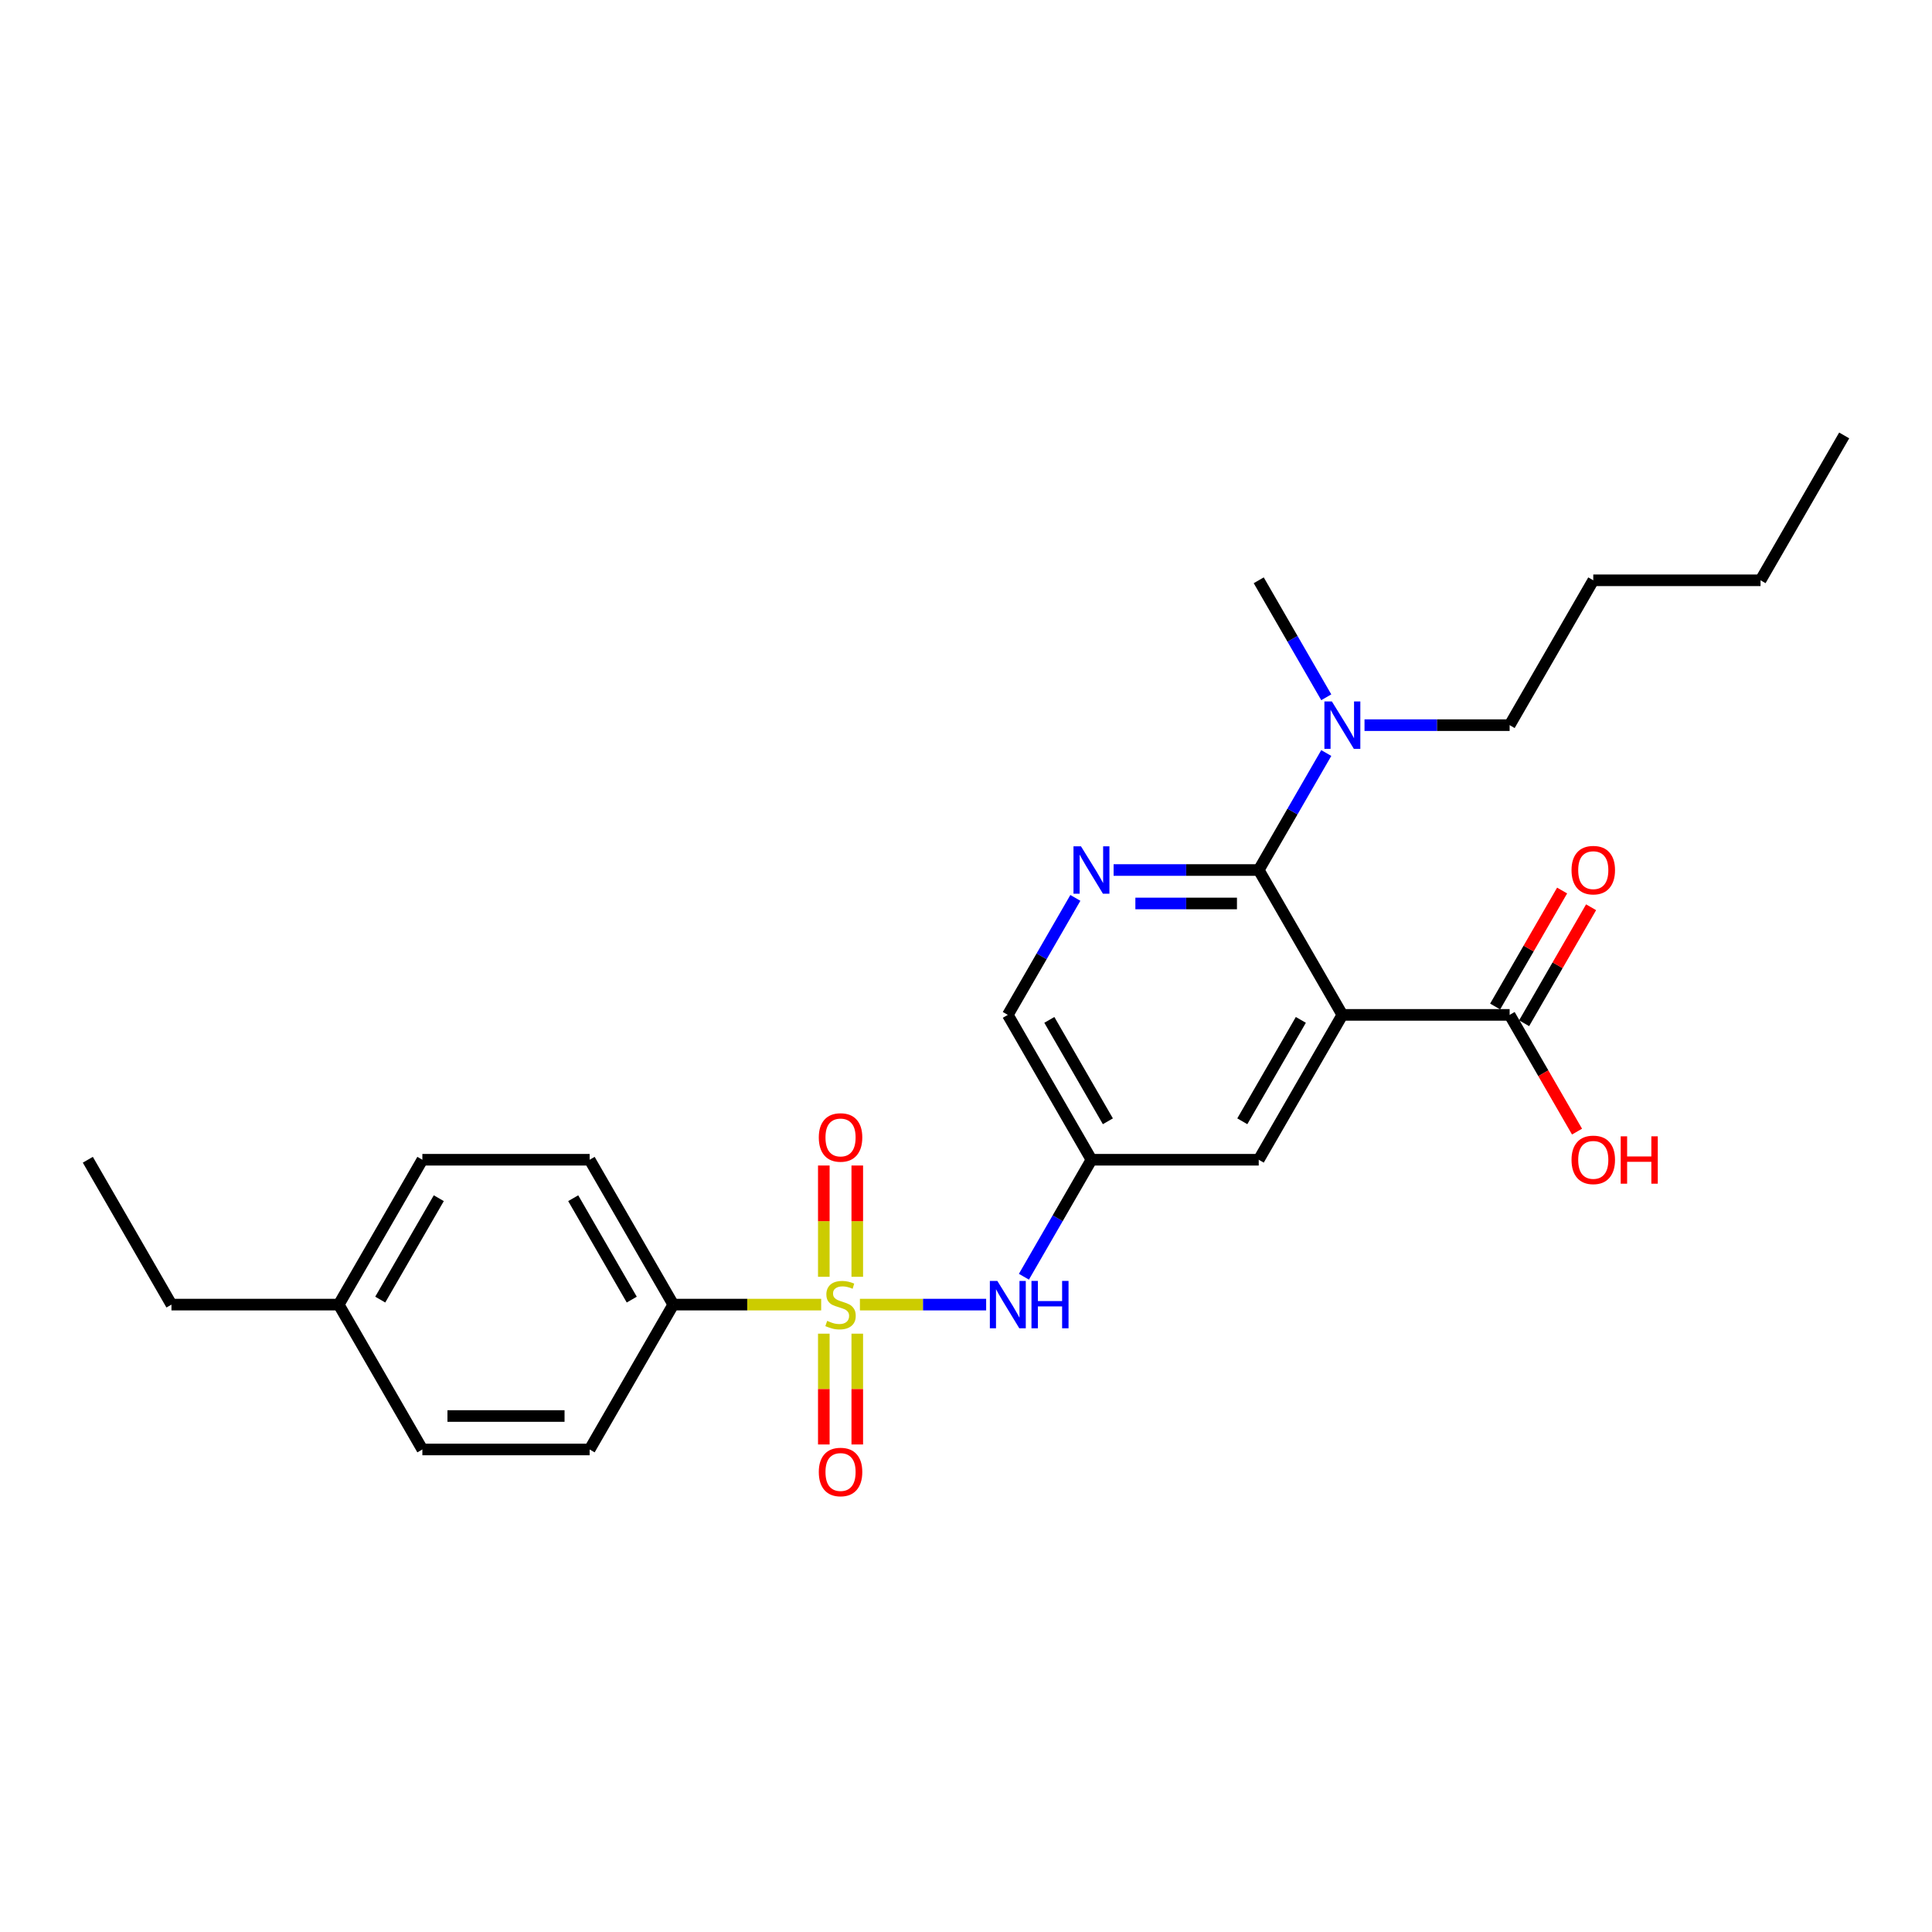<?xml version='1.0' encoding='iso-8859-1'?>
<svg version='1.1' baseProfile='full'
              xmlns='http://www.w3.org/2000/svg'
                      xmlns:rdkit='http://www.rdkit.org/xml'
                      xmlns:xlink='http://www.w3.org/1999/xlink'
                  xml:space='preserve'
width='1000px' height='1000px' viewBox='0 0 1000 1000'>
<!-- END OF HEADER -->
<rect style='opacity:1.0;fill:#FFFFFF;stroke:none' width='1000' height='1000' x='0' y='0'> </rect>
<path class='bond-3' d='M 445.091,675.262 L 477.762,675.262' style='fill:none;fill-rule:evenodd;stroke:#CCCC00;stroke-width:6px;stroke-linecap:butt;stroke-linejoin:miter;stroke-opacity:1' />
<path class='bond-3' d='M 477.762,675.262 L 510.432,675.262' style='fill:none;fill-rule:evenodd;stroke:#0000FF;stroke-width:6px;stroke-linecap:butt;stroke-linejoin:miter;stroke-opacity:1' />
<path class='bond-5' d='M 425.039,675.262 L 386.762,675.262' style='fill:none;fill-rule:evenodd;stroke:#CCCC00;stroke-width:6px;stroke-linecap:butt;stroke-linejoin:miter;stroke-opacity:1' />
<path class='bond-5' d='M 386.762,675.262 L 348.485,675.262' style='fill:none;fill-rule:evenodd;stroke:#000000;stroke-width:6px;stroke-linecap:butt;stroke-linejoin:miter;stroke-opacity:1' />
<path class='bond-8' d='M 443.723,660.872 L 443.723,632.069' style='fill:none;fill-rule:evenodd;stroke:#CCCC00;stroke-width:6px;stroke-linecap:butt;stroke-linejoin:miter;stroke-opacity:1' />
<path class='bond-8' d='M 443.723,632.069 L 443.723,603.266' style='fill:none;fill-rule:evenodd;stroke:#FF0000;stroke-width:6px;stroke-linecap:butt;stroke-linejoin:miter;stroke-opacity:1' />
<path class='bond-8' d='M 426.407,660.872 L 426.407,632.069' style='fill:none;fill-rule:evenodd;stroke:#CCCC00;stroke-width:6px;stroke-linecap:butt;stroke-linejoin:miter;stroke-opacity:1' />
<path class='bond-8' d='M 426.407,632.069 L 426.407,603.266' style='fill:none;fill-rule:evenodd;stroke:#FF0000;stroke-width:6px;stroke-linecap:butt;stroke-linejoin:miter;stroke-opacity:1' />
<path class='bond-9' d='M 426.407,690.31 L 426.407,718.983' style='fill:none;fill-rule:evenodd;stroke:#CCCC00;stroke-width:6px;stroke-linecap:butt;stroke-linejoin:miter;stroke-opacity:1' />
<path class='bond-9' d='M 426.407,718.983 L 426.407,747.656' style='fill:none;fill-rule:evenodd;stroke:#FF0000;stroke-width:6px;stroke-linecap:butt;stroke-linejoin:miter;stroke-opacity:1' />
<path class='bond-9' d='M 443.723,690.31 L 443.723,718.983' style='fill:none;fill-rule:evenodd;stroke:#CCCC00;stroke-width:6px;stroke-linecap:butt;stroke-linejoin:miter;stroke-opacity:1' />
<path class='bond-9' d='M 443.723,718.983 L 443.723,747.656' style='fill:none;fill-rule:evenodd;stroke:#FF0000;stroke-width:6px;stroke-linecap:butt;stroke-linejoin:miter;stroke-opacity:1' />
<path class='bond-0' d='M 694.805,525.301 L 651.515,600.281' style='fill:none;fill-rule:evenodd;stroke:#000000;stroke-width:6px;stroke-linecap:butt;stroke-linejoin:miter;stroke-opacity:1' />
<path class='bond-0' d='M 673.316,527.89 L 643.013,580.376' style='fill:none;fill-rule:evenodd;stroke:#000000;stroke-width:6px;stroke-linecap:butt;stroke-linejoin:miter;stroke-opacity:1' />
<path class='bond-4' d='M 694.805,525.301 L 781.385,525.301' style='fill:none;fill-rule:evenodd;stroke:#000000;stroke-width:6px;stroke-linecap:butt;stroke-linejoin:miter;stroke-opacity:1' />
<path class='bond-27' d='M 694.805,525.301 L 651.515,450.32' style='fill:none;fill-rule:evenodd;stroke:#000000;stroke-width:6px;stroke-linecap:butt;stroke-linejoin:miter;stroke-opacity:1' />
<path class='bond-1' d='M 651.515,450.32 L 613.957,450.32' style='fill:none;fill-rule:evenodd;stroke:#000000;stroke-width:6px;stroke-linecap:butt;stroke-linejoin:miter;stroke-opacity:1' />
<path class='bond-1' d='M 613.957,450.32 L 576.398,450.32' style='fill:none;fill-rule:evenodd;stroke:#0000FF;stroke-width:6px;stroke-linecap:butt;stroke-linejoin:miter;stroke-opacity:1' />
<path class='bond-1' d='M 640.248,467.636 L 613.957,467.636' style='fill:none;fill-rule:evenodd;stroke:#000000;stroke-width:6px;stroke-linecap:butt;stroke-linejoin:miter;stroke-opacity:1' />
<path class='bond-1' d='M 613.957,467.636 L 587.666,467.636' style='fill:none;fill-rule:evenodd;stroke:#0000FF;stroke-width:6px;stroke-linecap:butt;stroke-linejoin:miter;stroke-opacity:1' />
<path class='bond-10' d='M 651.515,450.32 L 668.996,420.042' style='fill:none;fill-rule:evenodd;stroke:#000000;stroke-width:6px;stroke-linecap:butt;stroke-linejoin:miter;stroke-opacity:1' />
<path class='bond-10' d='M 668.996,420.042 L 686.477,389.764' style='fill:none;fill-rule:evenodd;stroke:#0000FF;stroke-width:6px;stroke-linecap:butt;stroke-linejoin:miter;stroke-opacity:1' />
<path class='bond-2' d='M 556.607,464.745 L 539.126,495.023' style='fill:none;fill-rule:evenodd;stroke:#0000FF;stroke-width:6px;stroke-linecap:butt;stroke-linejoin:miter;stroke-opacity:1' />
<path class='bond-2' d='M 539.126,495.023 L 521.645,525.301' style='fill:none;fill-rule:evenodd;stroke:#000000;stroke-width:6px;stroke-linecap:butt;stroke-linejoin:miter;stroke-opacity:1' />
<path class='bond-6' d='M 529.973,660.838 L 547.454,630.56' style='fill:none;fill-rule:evenodd;stroke:#0000FF;stroke-width:6px;stroke-linecap:butt;stroke-linejoin:miter;stroke-opacity:1' />
<path class='bond-6' d='M 547.454,630.56 L 564.935,600.281' style='fill:none;fill-rule:evenodd;stroke:#000000;stroke-width:6px;stroke-linecap:butt;stroke-linejoin:miter;stroke-opacity:1' />
<path class='bond-12' d='M 788.883,529.63 L 806.214,499.611' style='fill:none;fill-rule:evenodd;stroke:#000000;stroke-width:6px;stroke-linecap:butt;stroke-linejoin:miter;stroke-opacity:1' />
<path class='bond-12' d='M 806.214,499.611 L 823.546,469.593' style='fill:none;fill-rule:evenodd;stroke:#FF0000;stroke-width:6px;stroke-linecap:butt;stroke-linejoin:miter;stroke-opacity:1' />
<path class='bond-12' d='M 773.887,520.972 L 791.218,490.953' style='fill:none;fill-rule:evenodd;stroke:#000000;stroke-width:6px;stroke-linecap:butt;stroke-linejoin:miter;stroke-opacity:1' />
<path class='bond-12' d='M 791.218,490.953 L 808.55,460.935' style='fill:none;fill-rule:evenodd;stroke:#FF0000;stroke-width:6px;stroke-linecap:butt;stroke-linejoin:miter;stroke-opacity:1' />
<path class='bond-15' d='M 781.385,525.301 L 798.826,555.51' style='fill:none;fill-rule:evenodd;stroke:#000000;stroke-width:6px;stroke-linecap:butt;stroke-linejoin:miter;stroke-opacity:1' />
<path class='bond-15' d='M 798.826,555.51 L 816.268,585.719' style='fill:none;fill-rule:evenodd;stroke:#FF0000;stroke-width:6px;stroke-linecap:butt;stroke-linejoin:miter;stroke-opacity:1' />
<path class='bond-13' d='M 348.485,675.262 L 305.195,600.281' style='fill:none;fill-rule:evenodd;stroke:#000000;stroke-width:6px;stroke-linecap:butt;stroke-linejoin:miter;stroke-opacity:1' />
<path class='bond-13' d='M 326.995,672.673 L 296.692,620.187' style='fill:none;fill-rule:evenodd;stroke:#000000;stroke-width:6px;stroke-linecap:butt;stroke-linejoin:miter;stroke-opacity:1' />
<path class='bond-14' d='M 348.485,675.262 L 305.195,750.243' style='fill:none;fill-rule:evenodd;stroke:#000000;stroke-width:6px;stroke-linecap:butt;stroke-linejoin:miter;stroke-opacity:1' />
<path class='bond-7' d='M 564.935,600.281 L 651.515,600.281' style='fill:none;fill-rule:evenodd;stroke:#000000;stroke-width:6px;stroke-linecap:butt;stroke-linejoin:miter;stroke-opacity:1' />
<path class='bond-11' d='M 564.935,600.281 L 521.645,525.301' style='fill:none;fill-rule:evenodd;stroke:#000000;stroke-width:6px;stroke-linecap:butt;stroke-linejoin:miter;stroke-opacity:1' />
<path class='bond-11' d='M 573.438,580.376 L 543.135,527.89' style='fill:none;fill-rule:evenodd;stroke:#000000;stroke-width:6px;stroke-linecap:butt;stroke-linejoin:miter;stroke-opacity:1' />
<path class='bond-19' d='M 706.268,375.34 L 743.827,375.34' style='fill:none;fill-rule:evenodd;stroke:#0000FF;stroke-width:6px;stroke-linecap:butt;stroke-linejoin:miter;stroke-opacity:1' />
<path class='bond-19' d='M 743.827,375.34 L 781.385,375.34' style='fill:none;fill-rule:evenodd;stroke:#000000;stroke-width:6px;stroke-linecap:butt;stroke-linejoin:miter;stroke-opacity:1' />
<path class='bond-20' d='M 686.477,360.916 L 668.996,330.637' style='fill:none;fill-rule:evenodd;stroke:#0000FF;stroke-width:6px;stroke-linecap:butt;stroke-linejoin:miter;stroke-opacity:1' />
<path class='bond-20' d='M 668.996,330.637 L 651.515,300.359' style='fill:none;fill-rule:evenodd;stroke:#000000;stroke-width:6px;stroke-linecap:butt;stroke-linejoin:miter;stroke-opacity:1' />
<path class='bond-16' d='M 305.195,600.281 L 218.615,600.281' style='fill:none;fill-rule:evenodd;stroke:#000000;stroke-width:6px;stroke-linecap:butt;stroke-linejoin:miter;stroke-opacity:1' />
<path class='bond-17' d='M 305.195,750.243 L 218.615,750.243' style='fill:none;fill-rule:evenodd;stroke:#000000;stroke-width:6px;stroke-linecap:butt;stroke-linejoin:miter;stroke-opacity:1' />
<path class='bond-17' d='M 292.208,732.927 L 231.602,732.927' style='fill:none;fill-rule:evenodd;stroke:#000000;stroke-width:6px;stroke-linecap:butt;stroke-linejoin:miter;stroke-opacity:1' />
<path class='bond-26' d='M 218.615,600.281 L 175.325,675.262' style='fill:none;fill-rule:evenodd;stroke:#000000;stroke-width:6px;stroke-linecap:butt;stroke-linejoin:miter;stroke-opacity:1' />
<path class='bond-26' d='M 227.117,620.187 L 196.814,672.673' style='fill:none;fill-rule:evenodd;stroke:#000000;stroke-width:6px;stroke-linecap:butt;stroke-linejoin:miter;stroke-opacity:1' />
<path class='bond-18' d='M 218.615,750.243 L 175.325,675.262' style='fill:none;fill-rule:evenodd;stroke:#000000;stroke-width:6px;stroke-linecap:butt;stroke-linejoin:miter;stroke-opacity:1' />
<path class='bond-21' d='M 175.325,675.262 L 88.745,675.262' style='fill:none;fill-rule:evenodd;stroke:#000000;stroke-width:6px;stroke-linecap:butt;stroke-linejoin:miter;stroke-opacity:1' />
<path class='bond-22' d='M 781.385,375.34 L 824.675,300.359' style='fill:none;fill-rule:evenodd;stroke:#000000;stroke-width:6px;stroke-linecap:butt;stroke-linejoin:miter;stroke-opacity:1' />
<path class='bond-24' d='M 88.745,675.262 L 45.455,600.281' style='fill:none;fill-rule:evenodd;stroke:#000000;stroke-width:6px;stroke-linecap:butt;stroke-linejoin:miter;stroke-opacity:1' />
<path class='bond-23' d='M 824.675,300.359 L 911.255,300.359' style='fill:none;fill-rule:evenodd;stroke:#000000;stroke-width:6px;stroke-linecap:butt;stroke-linejoin:miter;stroke-opacity:1' />
<path class='bond-25' d='M 911.255,300.359 L 954.545,225.379' style='fill:none;fill-rule:evenodd;stroke:#000000;stroke-width:6px;stroke-linecap:butt;stroke-linejoin:miter;stroke-opacity:1' />
<path  class='atom-0' d='M 428.139 683.678
Q 428.416 683.781, 429.558 684.266
Q 430.701 684.751, 431.948 685.063
Q 433.229 685.34, 434.476 685.34
Q 436.797 685.34, 438.147 684.232
Q 439.498 683.089, 439.498 681.115
Q 439.498 679.764, 438.805 678.933
Q 438.147 678.102, 437.108 677.652
Q 436.069 677.201, 434.338 676.682
Q 432.156 676.024, 430.84 675.401
Q 429.558 674.777, 428.623 673.461
Q 427.723 672.145, 427.723 669.929
Q 427.723 666.846, 429.801 664.942
Q 431.913 663.037, 436.069 663.037
Q 438.909 663.037, 442.13 664.388
L 441.333 667.054
Q 438.39 665.842, 436.173 665.842
Q 433.784 665.842, 432.468 666.846
Q 431.152 667.816, 431.186 669.513
Q 431.186 670.829, 431.844 671.626
Q 432.537 672.422, 433.506 672.872
Q 434.511 673.323, 436.173 673.842
Q 438.39 674.535, 439.706 675.227
Q 441.022 675.92, 441.957 677.34
Q 442.926 678.725, 442.926 681.115
Q 442.926 684.509, 440.641 686.344
Q 438.39 688.145, 434.615 688.145
Q 432.433 688.145, 430.771 687.66
Q 429.143 687.21, 427.203 686.414
L 428.139 683.678
' fill='#CCCC00'/>
<path  class='atom-3' d='M 559.515 438.061
L 567.55 451.048
Q 568.346 452.329, 569.628 454.649
Q 570.909 456.97, 570.978 457.108
L 570.978 438.061
L 574.234 438.061
L 574.234 462.58
L 570.874 462.58
L 562.251 448.381
Q 561.247 446.719, 560.173 444.814
Q 559.134 442.909, 558.823 442.32
L 558.823 462.58
L 555.636 462.58
L 555.636 438.061
L 559.515 438.061
' fill='#0000FF'/>
<path  class='atom-4' d='M 516.225 663.002
L 524.26 675.989
Q 525.056 677.271, 526.338 679.591
Q 527.619 681.911, 527.688 682.05
L 527.688 663.002
L 530.944 663.002
L 530.944 687.522
L 527.584 687.522
L 518.961 673.323
Q 517.957 671.66, 516.883 669.756
Q 515.844 667.851, 515.532 667.262
L 515.532 687.522
L 512.346 687.522
L 512.346 663.002
L 516.225 663.002
' fill='#0000FF'/>
<path  class='atom-4' d='M 533.887 663.002
L 537.212 663.002
L 537.212 673.427
L 549.749 673.427
L 549.749 663.002
L 553.074 663.002
L 553.074 687.522
L 549.749 687.522
L 549.749 676.197
L 537.212 676.197
L 537.212 687.522
L 533.887 687.522
L 533.887 663.002
' fill='#0000FF'/>
<path  class='atom-9' d='M 423.81 588.751
Q 423.81 582.864, 426.719 579.574
Q 429.628 576.284, 435.065 576.284
Q 440.502 576.284, 443.411 579.574
Q 446.32 582.864, 446.32 588.751
Q 446.32 594.708, 443.377 598.102
Q 440.433 601.461, 435.065 601.461
Q 429.662 601.461, 426.719 598.102
Q 423.81 594.743, 423.81 588.751
M 435.065 598.691
Q 438.805 598.691, 440.814 596.197
Q 442.857 593.669, 442.857 588.751
Q 442.857 583.937, 440.814 581.513
Q 438.805 579.054, 435.065 579.054
Q 431.325 579.054, 429.281 581.478
Q 427.273 583.903, 427.273 588.751
Q 427.273 593.704, 429.281 596.197
Q 431.325 598.691, 435.065 598.691
' fill='#FF0000'/>
<path  class='atom-10' d='M 423.81 761.911
Q 423.81 756.024, 426.719 752.734
Q 429.628 749.444, 435.065 749.444
Q 440.502 749.444, 443.411 752.734
Q 446.32 756.024, 446.32 761.911
Q 446.32 767.868, 443.377 771.262
Q 440.433 774.621, 435.065 774.621
Q 429.662 774.621, 426.719 771.262
Q 423.81 767.903, 423.81 761.911
M 435.065 771.851
Q 438.805 771.851, 440.814 769.357
Q 442.857 766.829, 442.857 761.911
Q 442.857 757.098, 440.814 754.673
Q 438.805 752.214, 435.065 752.214
Q 431.325 752.214, 429.281 754.639
Q 427.273 757.063, 427.273 761.911
Q 427.273 766.864, 429.281 769.357
Q 431.325 771.851, 435.065 771.851
' fill='#FF0000'/>
<path  class='atom-11' d='M 689.385 363.08
L 697.42 376.067
Q 698.216 377.348, 699.498 379.669
Q 700.779 381.989, 700.848 382.128
L 700.848 363.08
L 704.104 363.08
L 704.104 387.6
L 700.745 387.6
L 692.121 373.4
Q 691.117 371.738, 690.043 369.833
Q 689.004 367.929, 688.693 367.34
L 688.693 387.6
L 685.506 387.6
L 685.506 363.08
L 689.385 363.08
' fill='#0000FF'/>
<path  class='atom-13' d='M 813.42 450.39
Q 813.42 444.502, 816.329 441.212
Q 819.238 437.922, 824.675 437.922
Q 830.113 437.922, 833.022 441.212
Q 835.931 444.502, 835.931 450.39
Q 835.931 456.346, 832.987 459.74
Q 830.043 463.1, 824.675 463.1
Q 819.273 463.1, 816.329 459.74
Q 813.42 456.381, 813.42 450.39
M 824.675 460.329
Q 828.416 460.329, 830.424 457.835
Q 832.468 455.307, 832.468 450.39
Q 832.468 445.576, 830.424 443.152
Q 828.416 440.693, 824.675 440.693
Q 820.935 440.693, 818.892 443.117
Q 816.883 445.541, 816.883 450.39
Q 816.883 455.342, 818.892 457.835
Q 820.935 460.329, 824.675 460.329
' fill='#FF0000'/>
<path  class='atom-16' d='M 813.42 600.351
Q 813.42 594.463, 816.329 591.173
Q 819.238 587.883, 824.675 587.883
Q 830.113 587.883, 833.022 591.173
Q 835.931 594.463, 835.931 600.351
Q 835.931 606.307, 832.987 609.701
Q 830.043 613.061, 824.675 613.061
Q 819.273 613.061, 816.329 609.701
Q 813.42 606.342, 813.42 600.351
M 824.675 610.29
Q 828.416 610.29, 830.424 607.797
Q 832.468 605.268, 832.468 600.351
Q 832.468 595.537, 830.424 593.113
Q 828.416 590.654, 824.675 590.654
Q 820.935 590.654, 818.892 593.078
Q 816.883 595.502, 816.883 600.351
Q 816.883 605.303, 818.892 607.797
Q 820.935 610.29, 824.675 610.29
' fill='#FF0000'/>
<path  class='atom-16' d='M 838.874 588.16
L 842.199 588.16
L 842.199 598.584
L 854.736 598.584
L 854.736 588.16
L 858.061 588.16
L 858.061 612.68
L 854.736 612.68
L 854.736 601.355
L 842.199 601.355
L 842.199 612.68
L 838.874 612.68
L 838.874 588.16
' fill='#FF0000'/>
</svg>
